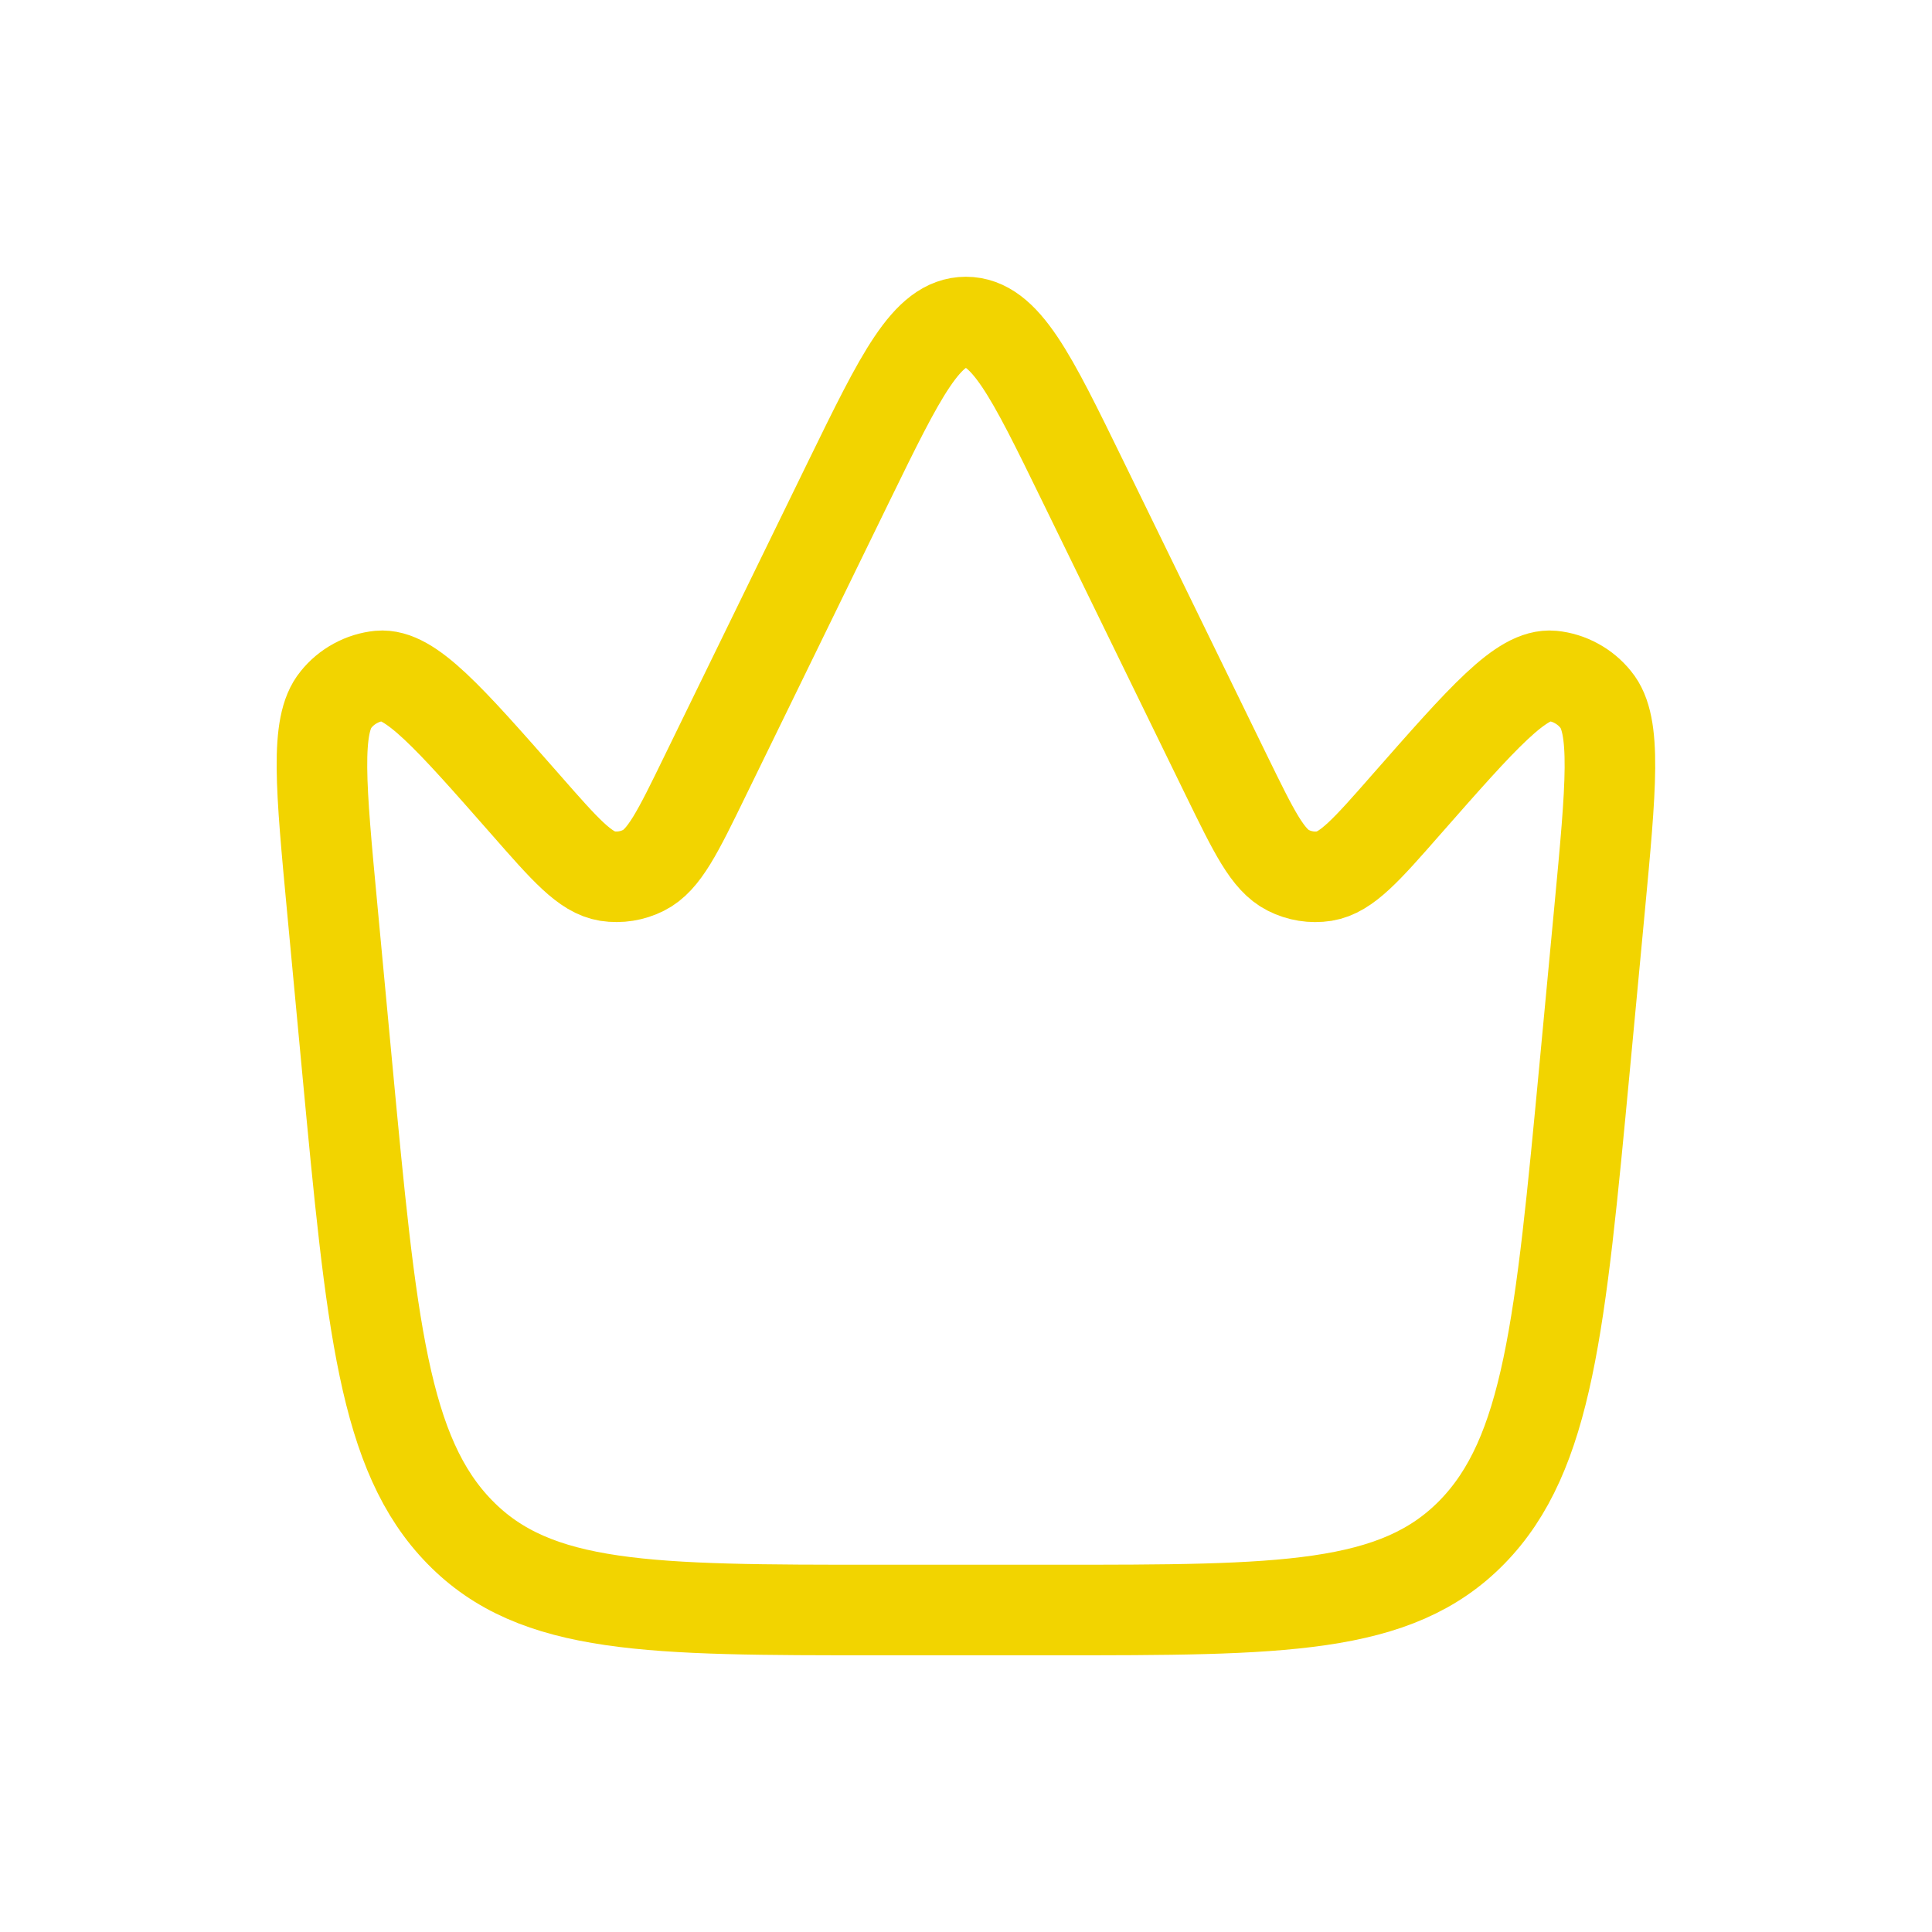 <svg width="32" height="32" viewBox="0 0 32 32" fill="none" xmlns="http://www.w3.org/2000/svg">
<path d="M26.248 17.667L26.493 15.068C26.685 13.029 26.781 12.008 26.431 11.587C26.343 11.477 26.234 11.386 26.11 11.319C25.987 11.251 25.851 11.209 25.711 11.195C25.203 11.15 24.567 11.876 23.292 13.326C22.633 14.078 22.303 14.452 21.936 14.511C21.731 14.543 21.521 14.509 21.337 14.415C20.997 14.244 20.771 13.78 20.318 12.853L17.932 7.963C17.077 6.211 16.649 5.334 15.998 5.334C15.348 5.334 14.92 6.211 14.064 7.963L11.678 12.853C11.226 13.781 11 14.244 10.66 14.415C10.475 14.509 10.265 14.542 10.06 14.511C9.693 14.452 9.364 14.078 8.705 13.326C7.43 11.876 6.793 11.15 6.285 11.195C6.145 11.209 6.01 11.251 5.886 11.319C5.762 11.386 5.653 11.477 5.565 11.587C5.217 12.008 5.313 13.029 5.505 15.068L5.749 17.667C6.152 21.946 6.353 24.087 7.616 25.377C8.875 26.667 10.765 26.667 14.548 26.667H17.448C21.229 26.667 23.119 26.667 24.381 25.377C25.643 24.086 25.844 21.946 26.248 17.667Z" stroke="#f2d400" stroke-width="1.5"/>
</svg>
